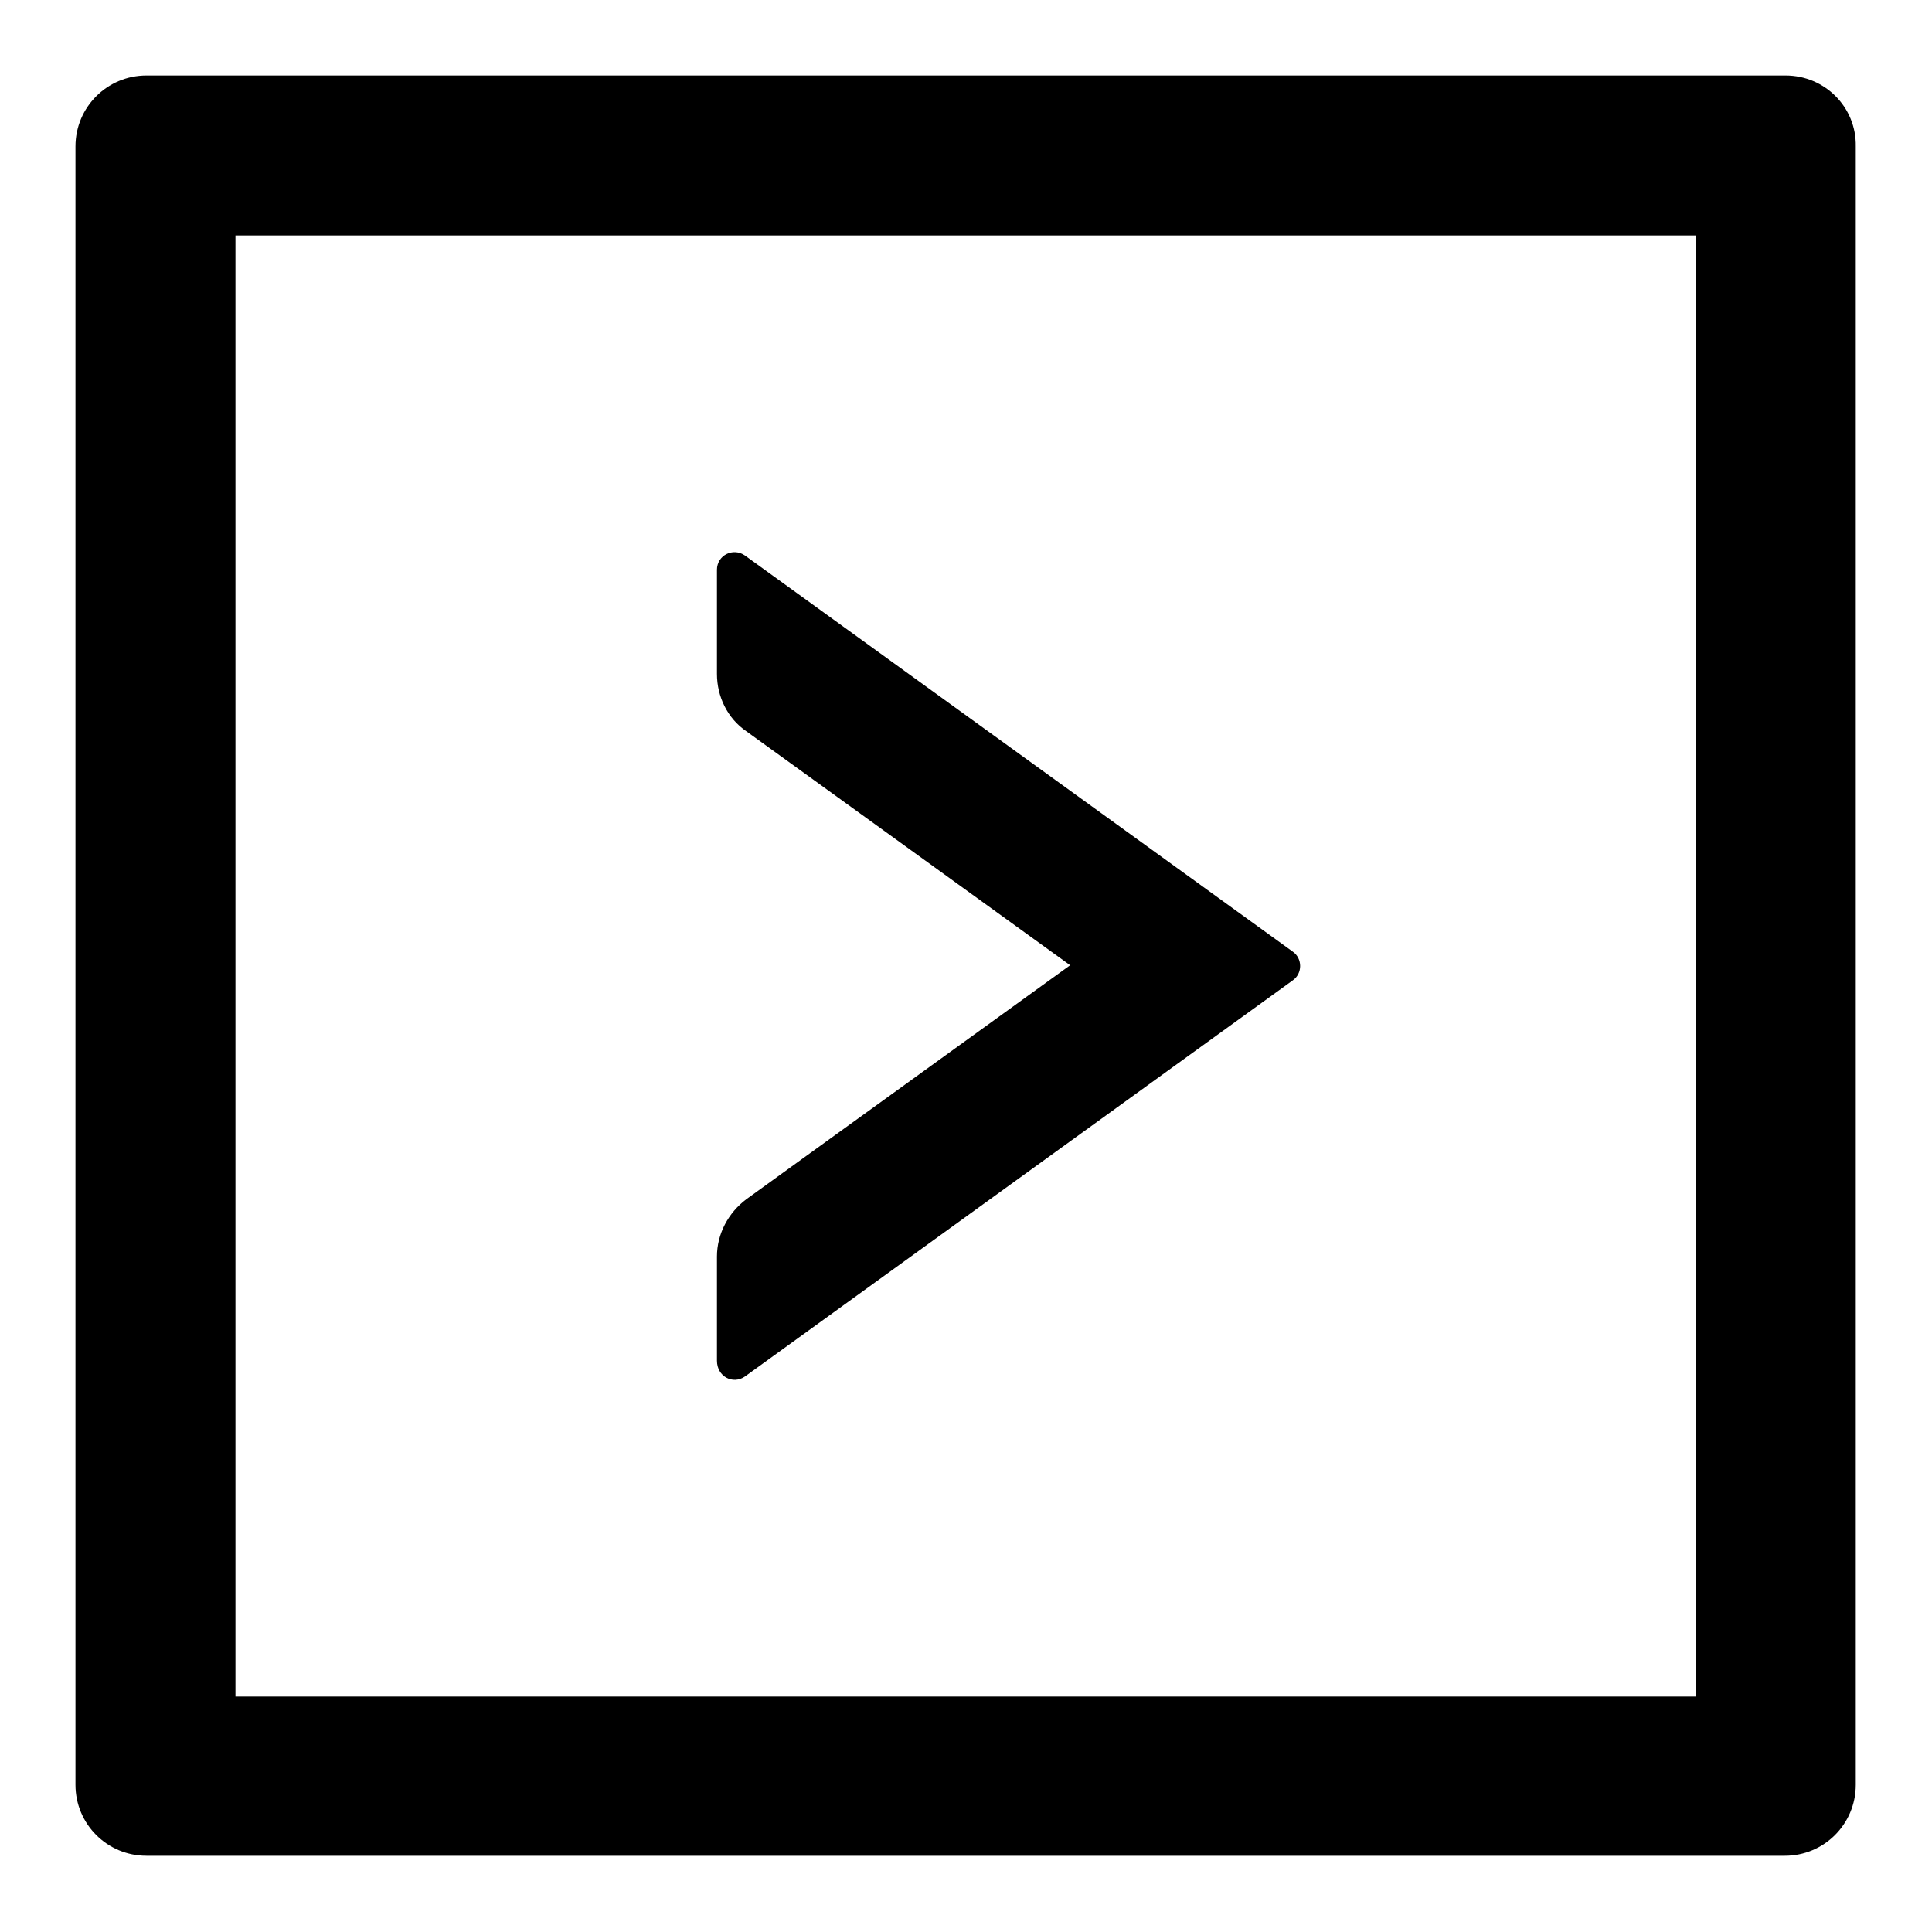 <?xml version="1.0" encoding="utf-8"?>
<!-- Svg Vector Icons : http://www.onlinewebfonts.com/icon -->
<!DOCTYPE svg PUBLIC "-//W3C//DTD SVG 1.1//EN" "http://www.w3.org/Graphics/SVG/1.1/DTD/svg11.dtd">
<svg version="1.1" xmlns="http://www.w3.org/2000/svg" xmlns:xlink="http://www.w3.org/1999/xlink" x="0px" y="0px" viewBox="0 0 256 256" enable-background="new 0 0 256 256" xml:space="preserve">
<g> <path fill="#000000" d="M98.7,182.4l72.6-52.5c1.3-0.9,1.3-2.9,0-3.8L98.7,73.6c-1.6-1.1-3.7,0-3.7,1.9v13.8c0,3,1.4,5.9,3.9,7.6 l42.9,31l-42.9,31c-2.4,1.8-3.9,4.6-3.9,7.6v13.8C95,182.4,97.1,183.5,98.7,182.4z"/> <path fill="#000000" d="M236.6,10H19.4c-5.2,0-9.4,4.2-9.4,9.4v217.1c0,5.2,4.2,9.4,9.4,9.4h217.1c5.2,0,9.4-4.2,9.4-9.4V19.4 C246,14.2,241.8,10,236.6,10z M224.8,224.8H31.2V31.2h193.5V224.8z"/></g>
</svg>